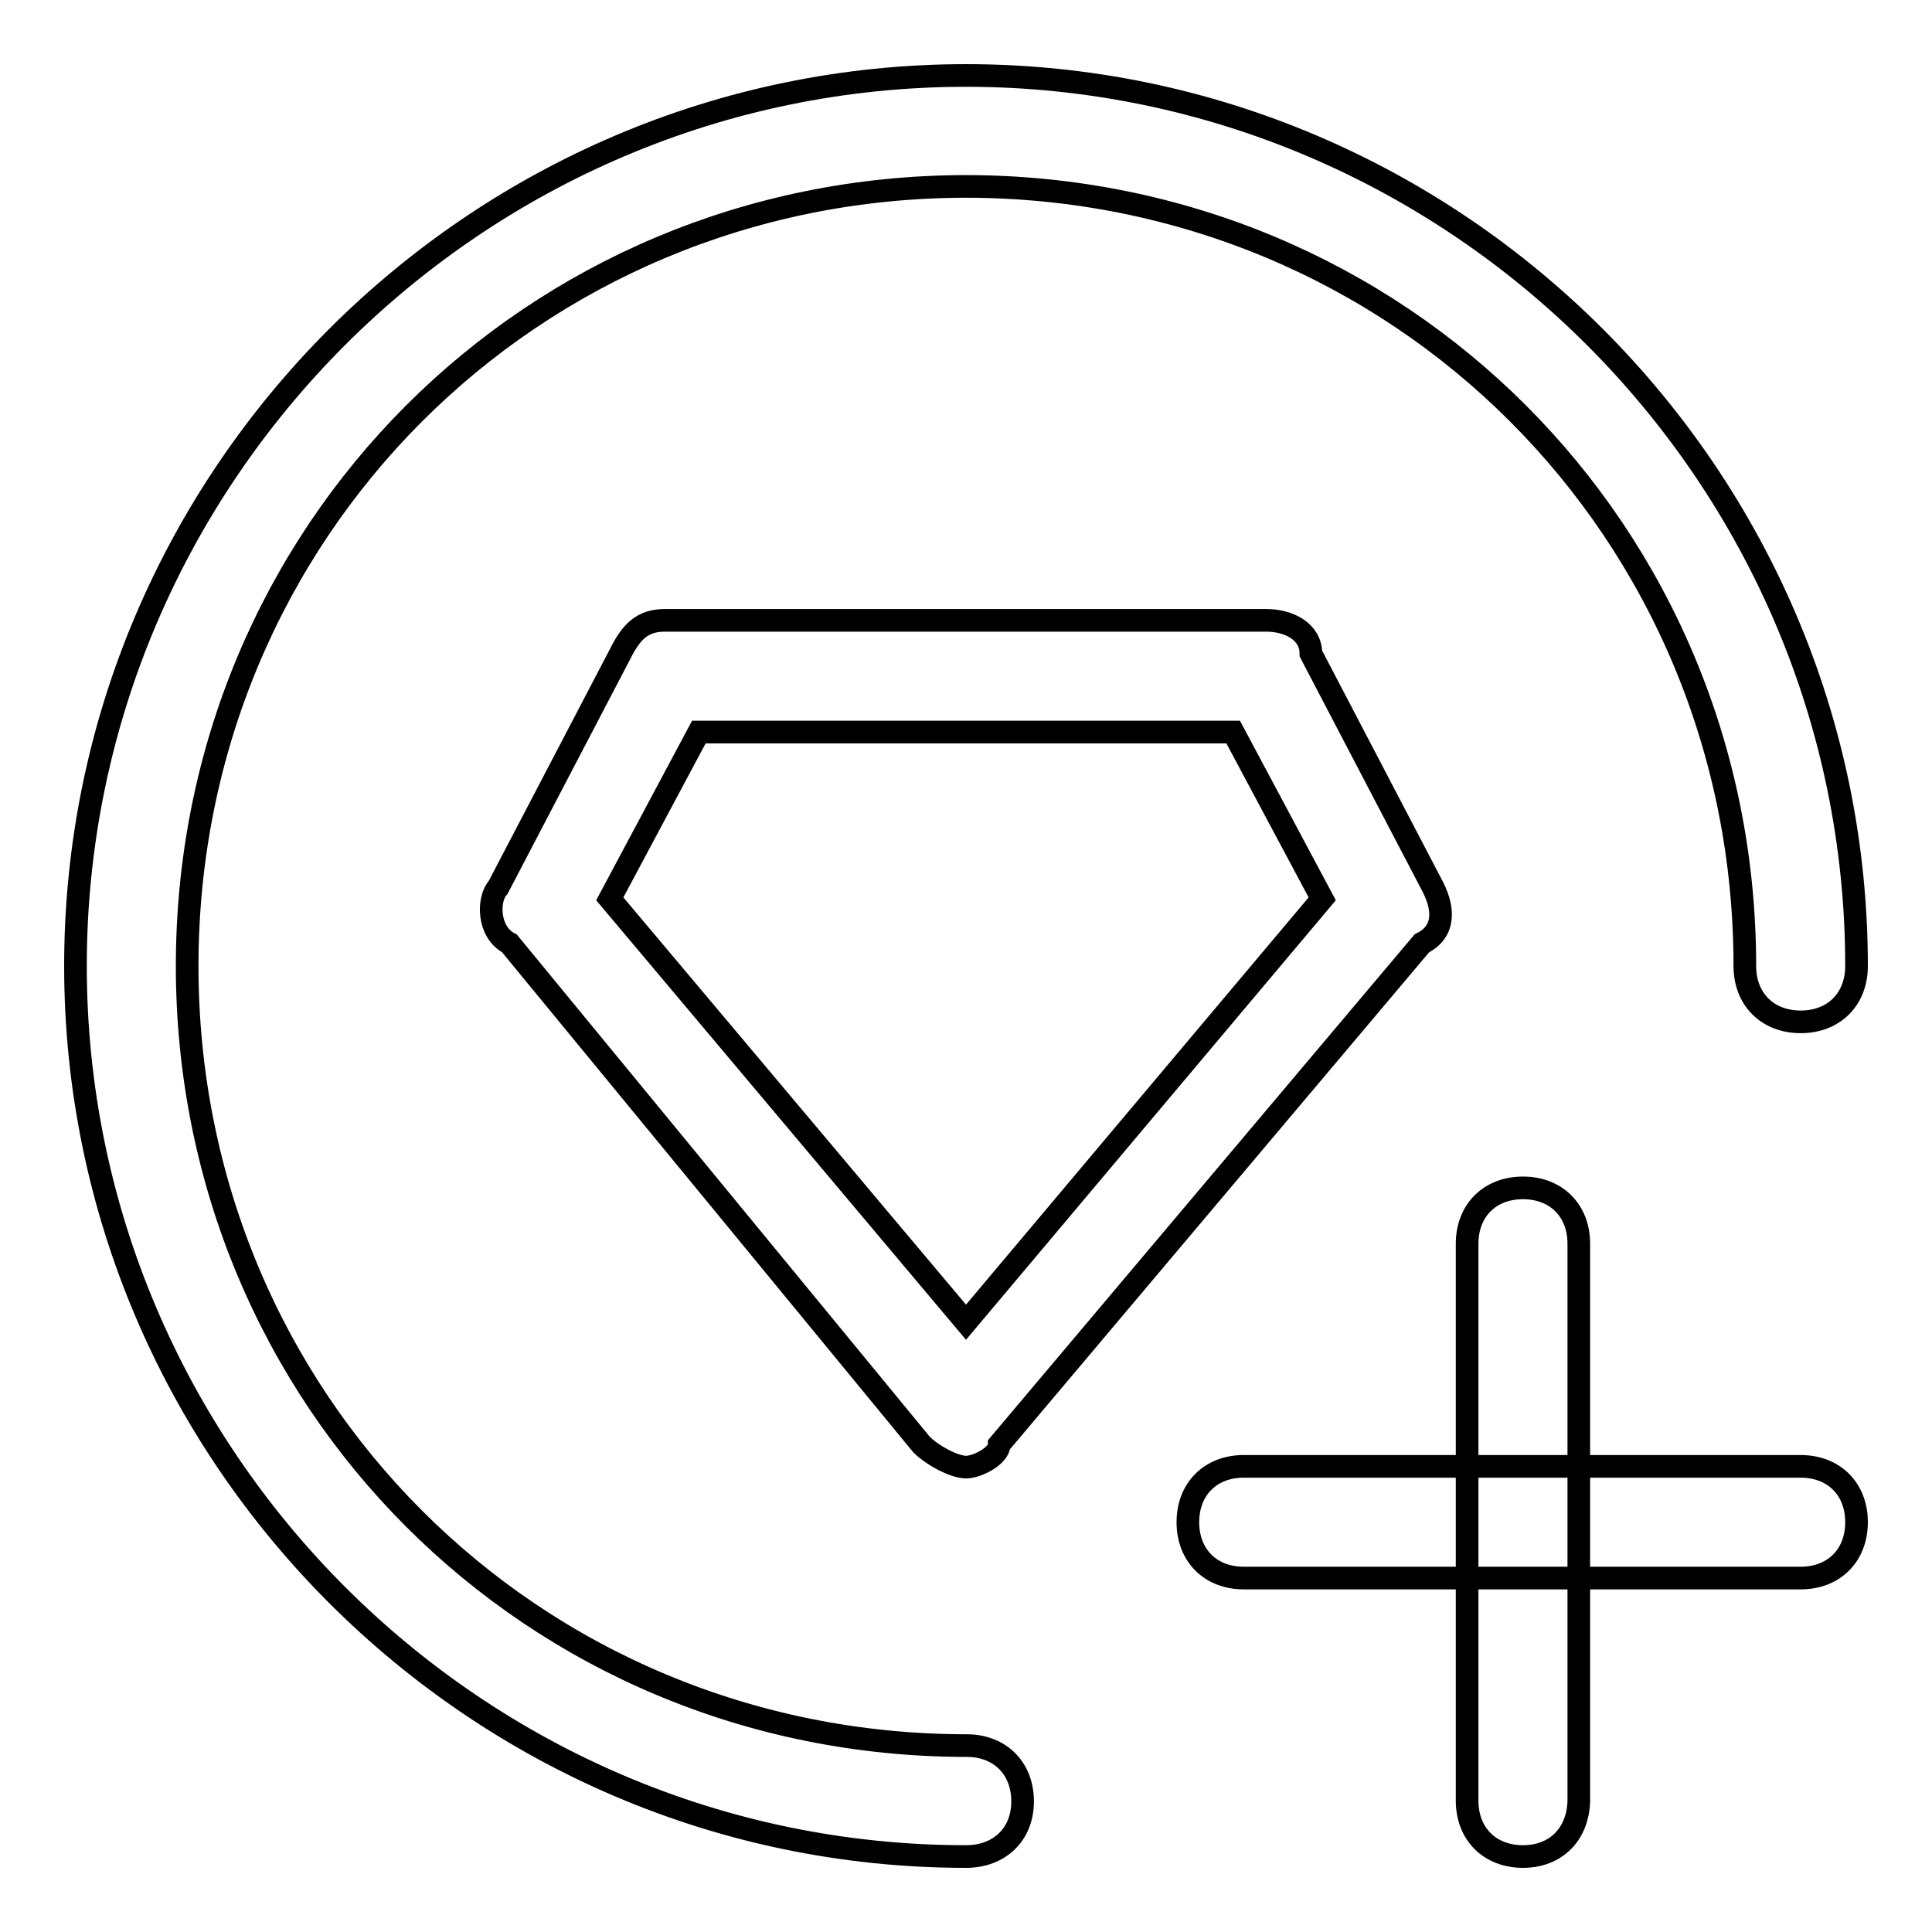 <?xml version="1.0" encoding="utf-8"?>
<!-- Svg Vector Icons : http://www.onlinewebfonts.com/icon -->
<!DOCTYPE svg PUBLIC "-//W3C//DTD SVG 1.1//EN" "http://www.w3.org/Graphics/SVG/1.1/DTD/svg11.dtd">
<svg version="1.1" xmlns="http://www.w3.org/2000/svg" xmlns:xlink="http://www.w3.org/1999/xlink" x="0px" y="0px" viewBox="0 0 256 256" enable-background="new 0 0 256 256" xml:space="preserve">
<g> <path stroke-width="3" fill-opacity="0" stroke="#000000"  d="M128,194.4c-1.5,0-4.4-1.5-5.9-3L67.5,125c-2.9-1.5-2.9-5.9-1.5-7.4l16.2-31c1.5-3,3-4.4,5.9-4.4h79.7 c3,0,5.9,1.5,5.9,4.4l16.2,31c1.5,3,1.5,5.9-1.5,7.4l-56,66.4C132.4,192.9,129.5,194.4,128,194.4z M80.8,119.1l47.2,56.1l47.2-56.1 L163.4,97H92.6L80.8,119.1z M128,246c-64.9,0-118-53.1-118-118C10,63.1,63.1,10,128,10c64.9,0,118,53.1,118,118 c0,4.4-3,7.4-7.4,7.4s-7.4-3-7.4-7.4c0-57.5-45.7-103.3-103.3-103.3C70.5,24.8,24.8,70.5,24.8,128c0,57.5,45.7,103.3,103.3,103.3 c4.4,0,7.4,3,7.4,7.4S132.4,246,128,246z M238.6,209.1h-73.8c-4.4,0-7.4-3-7.4-7.4s3-7.4,7.4-7.4h73.8c4.4,0,7.4,3,7.4,7.4 S243,209.1,238.6,209.1z M201.8,246c-4.4,0-7.4-3-7.4-7.4v-73.8c0-4.4,3-7.4,7.4-7.4s7.4,3,7.4,7.4v73.8 C209.1,243,206.2,246,201.8,246z"/></g>
</svg>